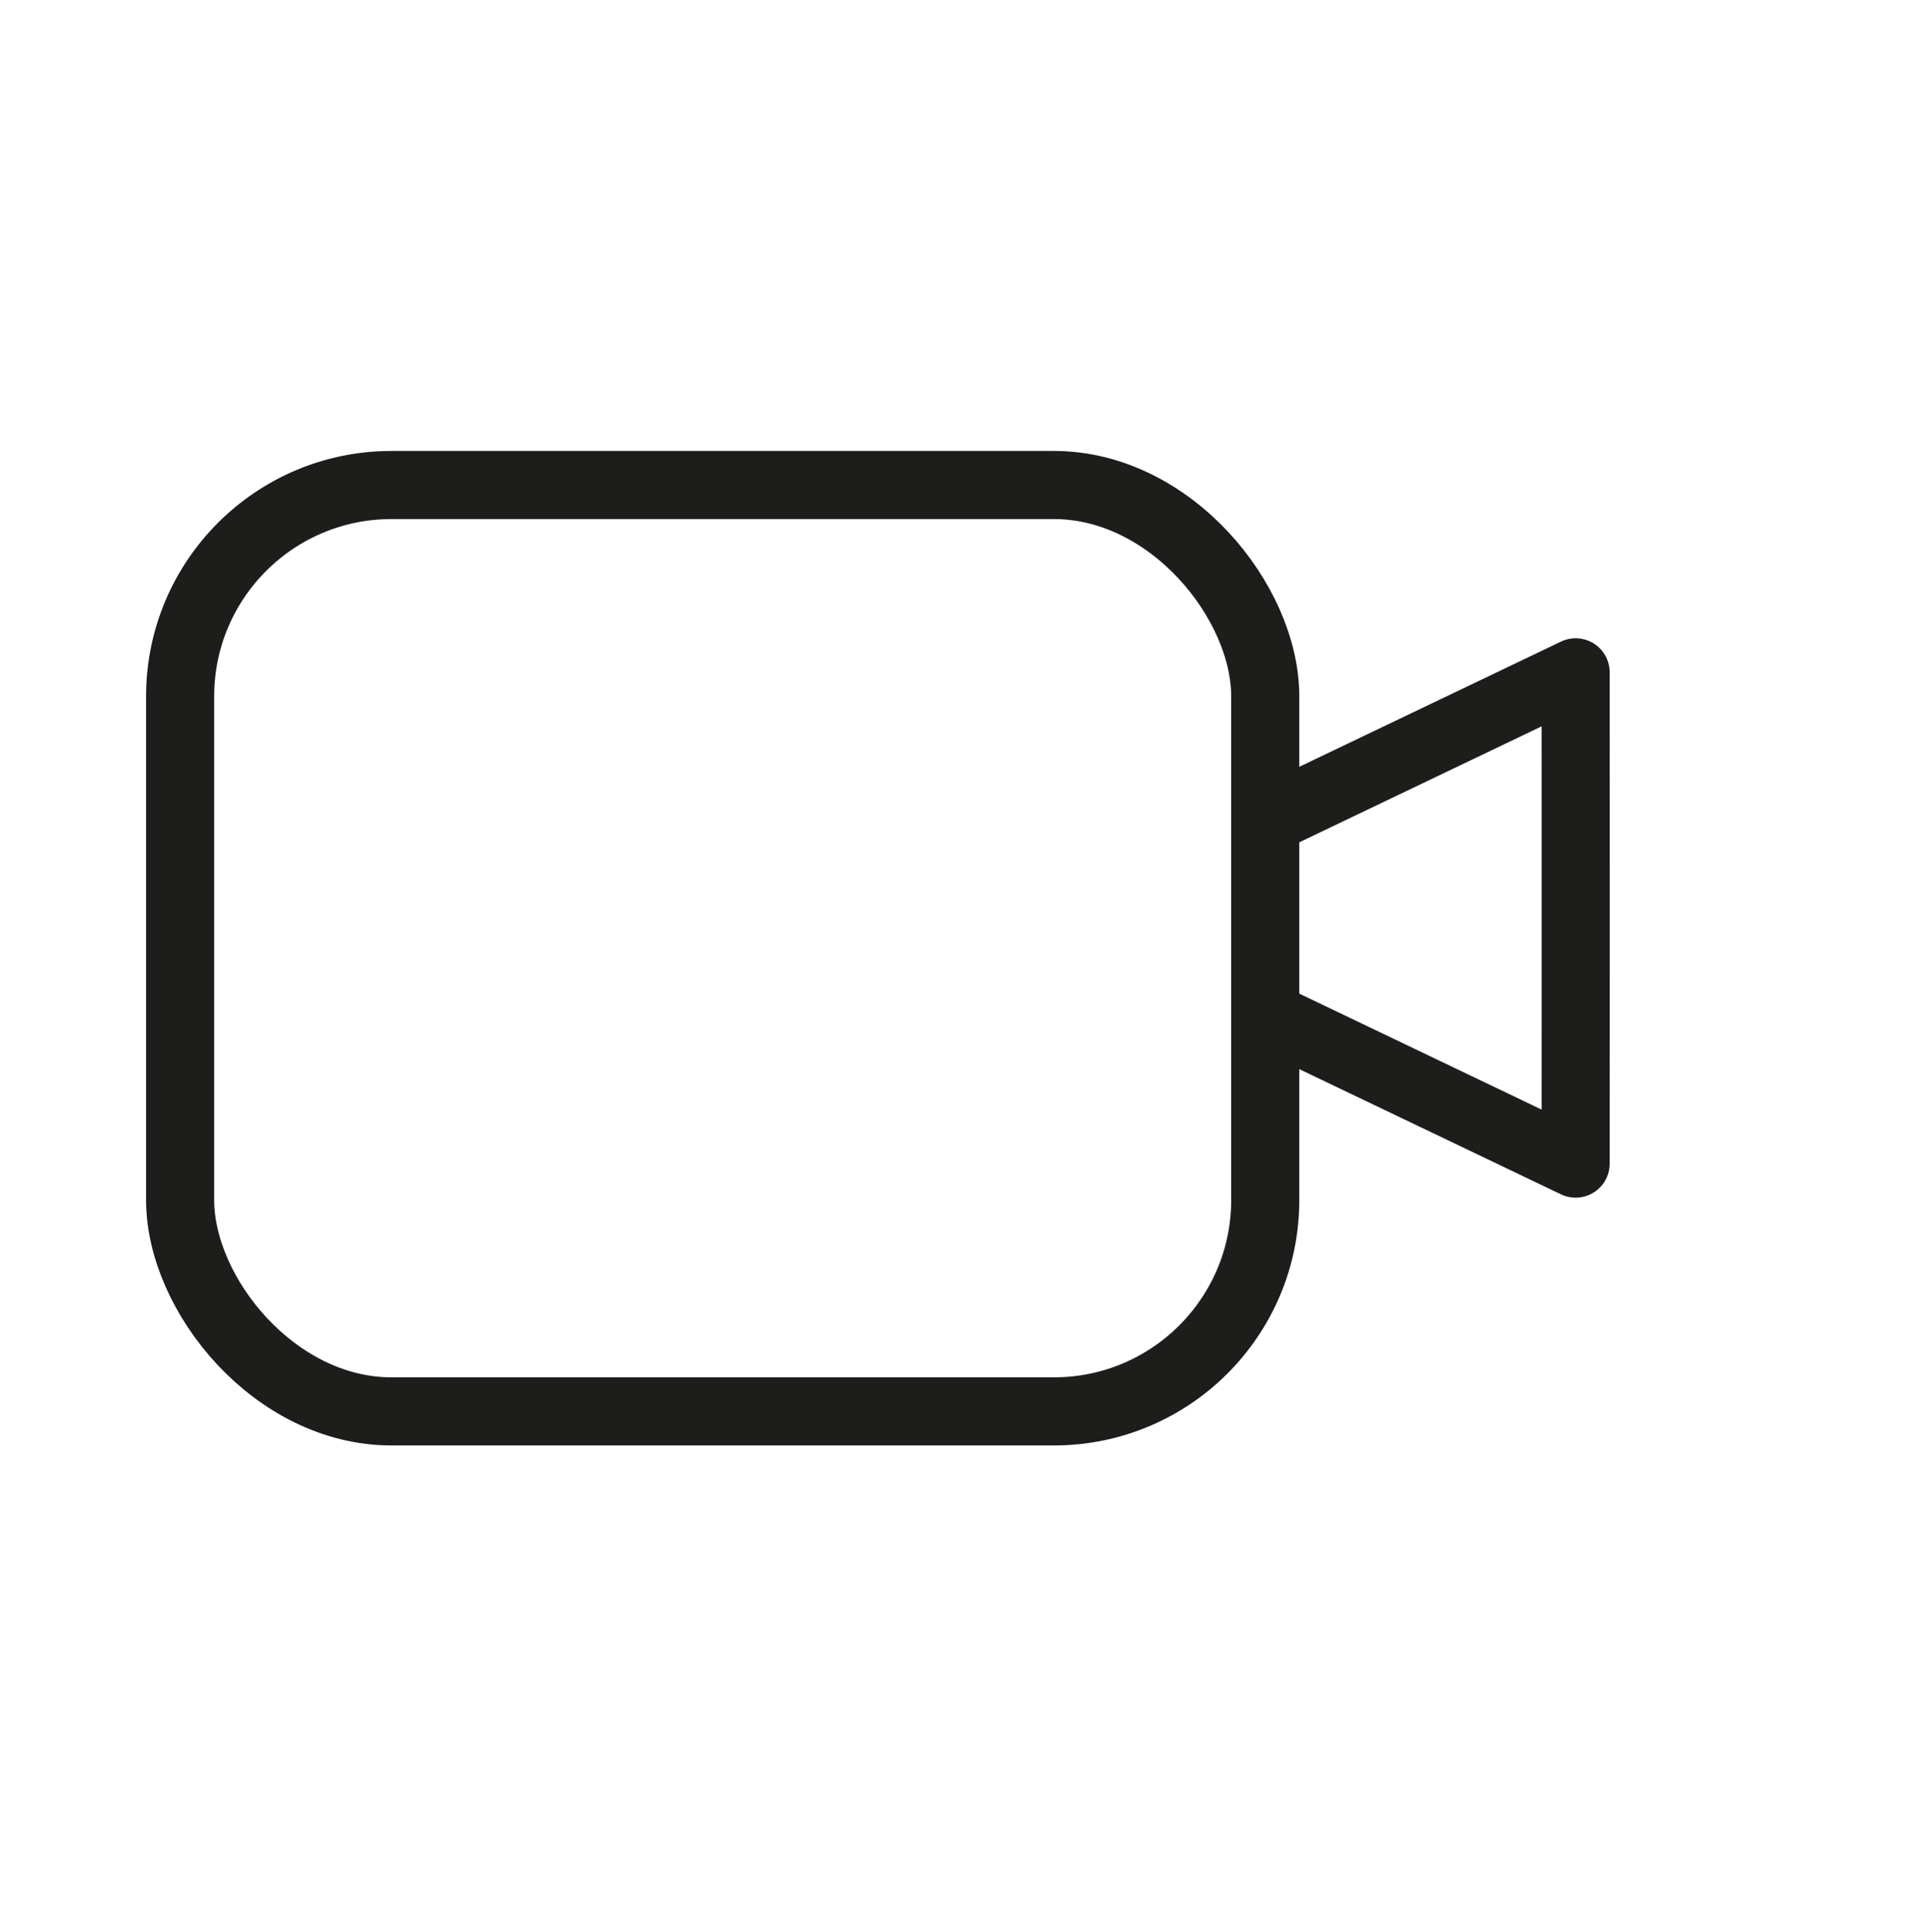 <svg xmlns="http://www.w3.org/2000/svg" id="Camada_1" data-name="Camada 1" viewBox="0 0 482 482.23"><defs><style>      .cls-1, .cls-2 {        fill: none;        stroke: #1d1d1b;        stroke-linejoin: round;        stroke-width: 17px;      }      .cls-1 {        stroke-linecap: round;      }    </style></defs><rect class="cls-1" x="44.96" y="121.05" width="270.86" height="231.21" rx="52.75"></rect><polyline class="cls-2" points="315.82 253.35 393.3 290.42 393.32 229.11 393.3 167.8 315.82 204.87"></polyline></svg>